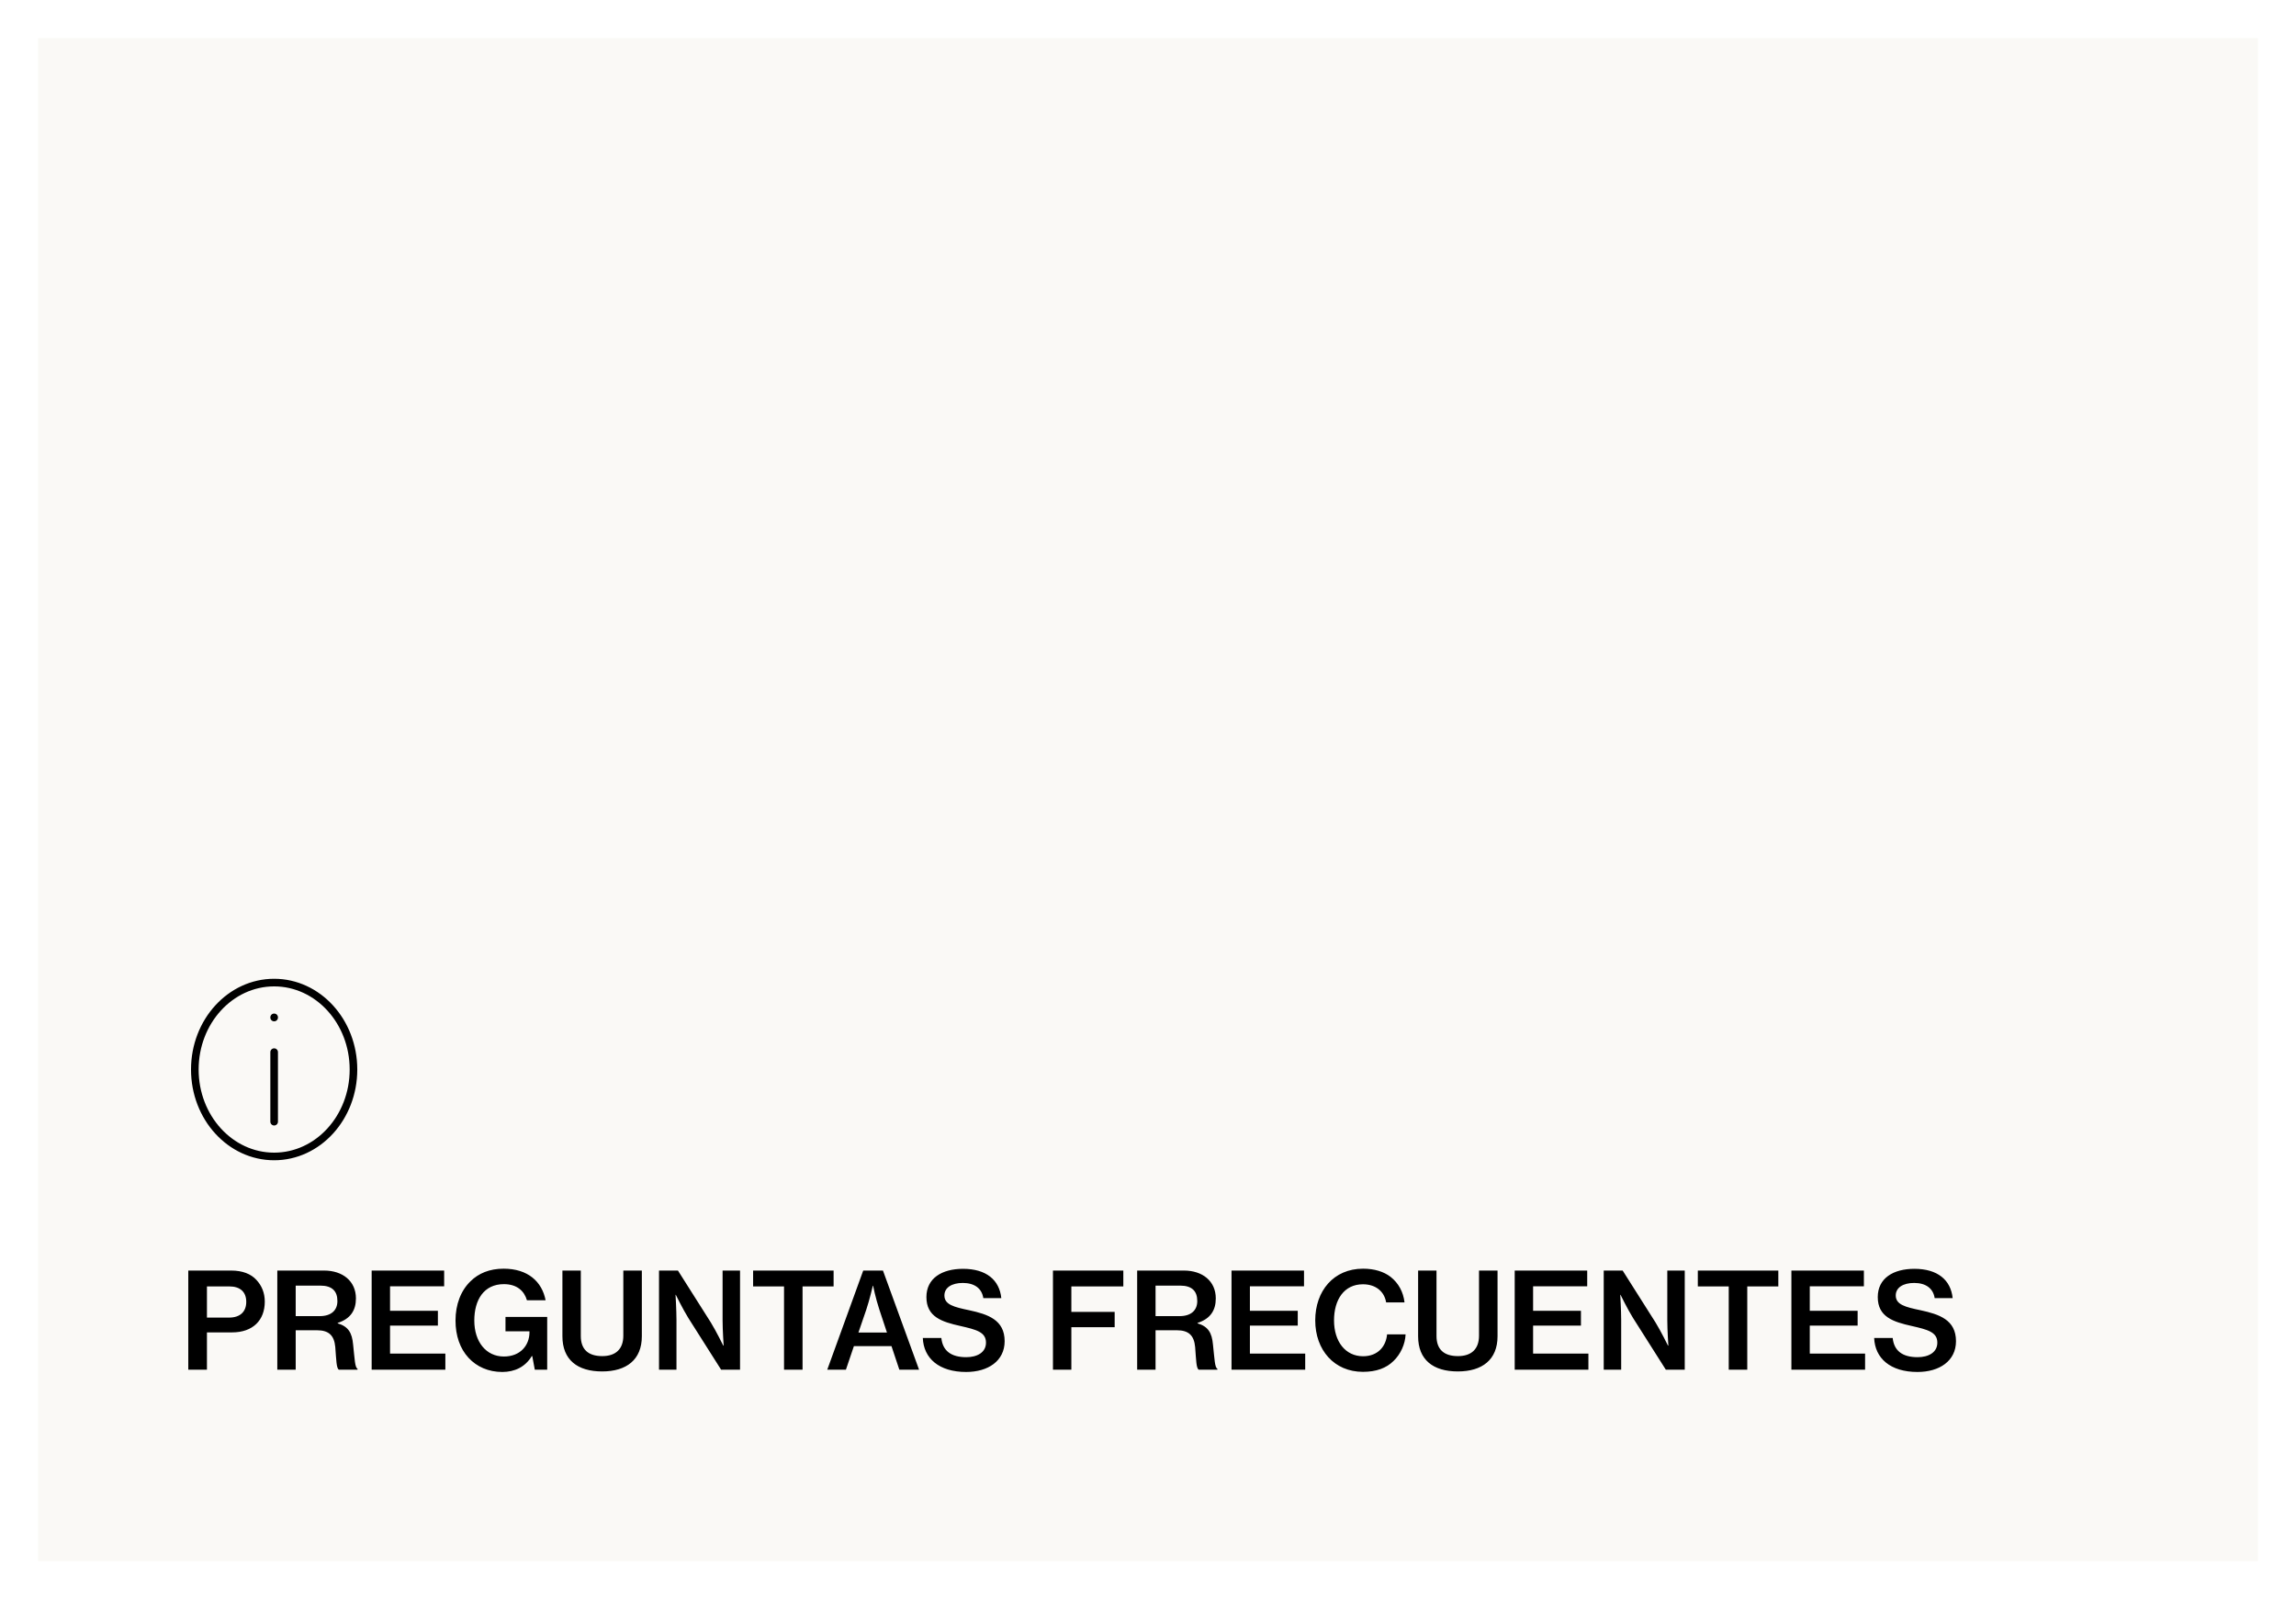 <svg width="603" height="420" viewBox="0 0 603 420" fill="none" xmlns="http://www.w3.org/2000/svg">
<g filter="url(#filter0_d_428_1688)">
<rect x="10" y="8" width="583" height="400" fill="#FAF9F6"/>
</g>
<path d="M49.45 359.712V333.672H60.72C63.66 333.672 65.9 334.547 67.335 336.122C68.735 337.627 69.54 339.517 69.54 341.827C69.54 346.727 66.425 349.912 60.93 349.912H54.35V359.712H49.45ZM54.35 337.837V346.027H60.16C63.135 346.027 64.675 344.417 64.675 341.897C64.675 339.272 63.065 337.837 60.23 337.837H54.35ZM72.829 359.712V333.672H85.114C89.979 333.672 93.479 336.437 93.479 340.987C93.479 344.102 92.079 346.342 88.684 347.427V347.532C91.449 348.372 92.464 349.947 92.744 353.167C93.164 356.982 93.199 359.117 93.899 359.467V359.712H88.999C88.334 359.292 88.334 357.262 88.054 353.762C87.774 350.682 86.339 349.352 83.224 349.352H77.659V359.712H72.829ZM77.659 337.627V345.642H83.959C87.004 345.642 88.614 344.102 88.614 341.687C88.614 339.097 87.249 337.627 84.134 337.627H77.659ZM97.609 359.712V333.672H116.649V337.802H102.439V344.242H115.004V348.127H102.439V355.477H116.964V359.712H97.609ZM140.456 359.712L139.791 356.142H139.651C137.971 358.977 135.171 360.307 131.916 360.307C128.241 360.307 125.196 358.907 123.061 356.597C120.821 354.182 119.631 350.787 119.631 346.797C119.631 342.597 121.031 338.922 123.586 336.472C125.686 334.407 128.556 333.182 132.266 333.182C138.636 333.182 142.346 336.577 143.291 341.477H138.391C137.691 339.062 135.801 337.242 132.336 337.242C127.051 337.242 124.566 341.407 124.566 346.797C124.566 352.362 127.646 356.247 132.336 356.247C136.711 356.247 139.021 353.272 139.056 349.947V349.632H132.756V345.852H143.711V359.712H140.456ZM158.138 360.167C151.663 360.167 147.708 357.122 147.708 350.927V333.672H152.538V350.857C152.538 354.357 154.463 356.142 158.173 356.142C161.708 356.142 163.703 354.287 163.703 350.787V333.672H168.568V350.927C168.568 357.087 164.543 360.167 158.138 360.167ZM173.078 359.712V333.672H178.048L186.693 347.322C188.093 349.597 189.948 353.377 189.948 353.377H190.053C190.053 353.377 189.773 349.317 189.773 346.727V333.672H194.358V359.712H189.388L180.778 346.132C179.343 343.822 177.488 340.042 177.488 340.042H177.418C177.418 340.042 177.663 344.102 177.663 346.692V359.712H173.078ZM197.79 337.837V333.672H218.93V337.837H210.775V359.712H205.91V337.837H197.79ZM217.261 359.712L226.711 333.672H231.891L241.376 359.712H236.196L234.131 353.517H224.261L222.161 359.712H217.261ZM227.516 343.927L225.451 349.947H232.941L230.946 343.927C229.931 340.847 229.301 337.662 229.301 337.662H229.231C229.231 337.662 228.356 341.442 227.516 343.927ZM253.735 360.307C246.595 360.307 242.57 356.702 242.36 351.382H247.225C247.575 354.742 249.78 356.422 253.77 356.422C256.605 356.422 258.95 355.197 258.95 352.607C258.95 349.807 256.36 349.177 252.23 348.232C247.365 347.147 243.305 345.852 243.305 340.637C243.305 335.702 247.365 333.217 252.93 333.217C258.985 333.217 262.485 336.122 262.975 340.917H258.25C257.865 338.362 255.94 336.927 252.86 336.927C249.955 336.927 248.03 338.152 248.03 340.217C248.03 342.632 250.55 343.262 254.575 344.102C259.405 345.152 263.85 346.587 263.85 352.222C263.85 357.402 259.51 360.307 253.735 360.307ZM276.54 359.712V333.672H295.02V337.837H281.37V344.522H292.745V348.547H281.37V359.712H276.54ZM298.654 359.712V333.672H310.939C315.804 333.672 319.304 336.437 319.304 340.987C319.304 344.102 317.904 346.342 314.509 347.427V347.532C317.274 348.372 318.289 349.947 318.569 353.167C318.989 356.982 319.024 359.117 319.724 359.467V359.712H314.824C314.159 359.292 314.159 357.262 313.879 353.762C313.599 350.682 312.164 349.352 309.049 349.352H303.484V359.712H298.654ZM303.484 337.627V345.642H309.784C312.829 345.642 314.439 344.102 314.439 341.687C314.439 339.097 313.074 337.627 309.959 337.627H303.484ZM323.434 359.712V333.672H342.474V337.802H328.264V344.242H340.829V348.127H328.264V355.477H342.789V359.712H323.434ZM357.951 360.272C350.426 360.272 345.421 354.567 345.421 346.762C345.421 339.027 350.251 333.182 357.986 333.182C360.961 333.182 363.411 333.952 365.196 335.317C367.296 336.962 368.556 339.307 368.871 342.037H364.041C363.586 339.237 361.381 337.277 357.951 337.277C352.981 337.277 350.356 341.337 350.356 346.762C350.356 352.292 353.331 356.177 357.986 356.177C361.871 356.177 364.006 353.587 364.286 350.437H369.151C369.046 353.027 367.821 355.652 366.001 357.402C364.111 359.292 361.451 360.272 357.951 360.272ZM382.87 360.167C376.395 360.167 372.44 357.122 372.44 350.927V333.672H377.27V350.857C377.27 354.357 379.195 356.142 382.905 356.142C386.44 356.142 388.435 354.287 388.435 350.787V333.672H393.3V350.927C393.3 357.087 389.275 360.167 382.87 360.167ZM397.809 359.712V333.672H416.849V337.802H402.639V344.242H415.204V348.127H402.639V355.477H417.164V359.712H397.809ZM421.188 359.712V333.672H426.158L434.803 347.322C436.203 349.597 438.058 353.377 438.058 353.377H438.163C438.163 353.377 437.883 349.317 437.883 346.727V333.672H442.468V359.712H437.498L428.888 346.132C427.453 343.822 425.598 340.042 425.598 340.042H425.528C425.528 340.042 425.773 344.102 425.773 346.692V359.712H421.188ZM445.901 337.837V333.672H467.041V337.837H458.886V359.712H454.021V337.837H445.901ZM470.475 359.712V333.672H489.515V337.802H475.305V344.242H487.87V348.127H475.305V355.477H489.83V359.712H470.475ZM503.588 360.307C496.448 360.307 492.423 356.702 492.213 351.382H497.078C497.428 354.742 499.633 356.422 503.623 356.422C506.458 356.422 508.803 355.197 508.803 352.607C508.803 349.807 506.213 349.177 502.083 348.232C497.218 347.147 493.158 345.852 493.158 340.637C493.158 335.702 497.218 333.217 502.783 333.217C508.838 333.217 512.338 336.122 512.828 340.917H508.103C507.718 338.362 505.793 336.927 502.713 336.927C499.808 336.927 497.883 338.152 497.883 340.217C497.883 342.632 500.403 343.262 504.428 344.102C509.258 345.152 513.703 346.587 513.703 352.222C513.703 357.402 509.363 360.307 503.588 360.307Z" fill="black"/>
<path d="M72 303.708C83.506 303.708 92.833 293.486 92.833 280.877C92.833 268.268 83.506 258.046 72 258.046C60.494 258.046 51.167 268.268 51.167 280.877C51.167 293.486 60.494 303.708 72 303.708Z" stroke="black" stroke-width="2" stroke-linecap="round" stroke-linejoin="round"/>
<path d="M72 267.223V267.178" stroke="black" stroke-width="2" stroke-linecap="round" stroke-linejoin="round"/>
<path d="M72 276.311V294.575" stroke="black" stroke-width="2" stroke-linecap="round" stroke-linejoin="round"/>
<defs>
<filter id="filter0_d_428_1688" x="0.4" y="0.4" width="602.2" height="419.2" filterUnits="userSpaceOnUse" color-interpolation-filters="sRGB">
<feFlood flood-opacity="0" result="BackgroundImageFix"/>
<feColorMatrix in="SourceAlpha" type="matrix" values="0 0 0 0 0 0 0 0 0 0 0 0 0 0 0 0 0 0 127 0" result="hardAlpha"/>
<feOffset dy="2"/>
<feGaussianBlur stdDeviation="4.8"/>
<feComposite in2="hardAlpha" operator="out"/>
<feColorMatrix type="matrix" values="0 0 0 0 0 0 0 0 0 0 0 0 0 0 0 0 0 0 0.1 0"/>
<feBlend mode="normal" in2="BackgroundImageFix" result="effect1_dropShadow_428_1688"/>
<feBlend mode="normal" in="SourceGraphic" in2="effect1_dropShadow_428_1688" result="shape"/>
</filter>
</defs>
</svg>
